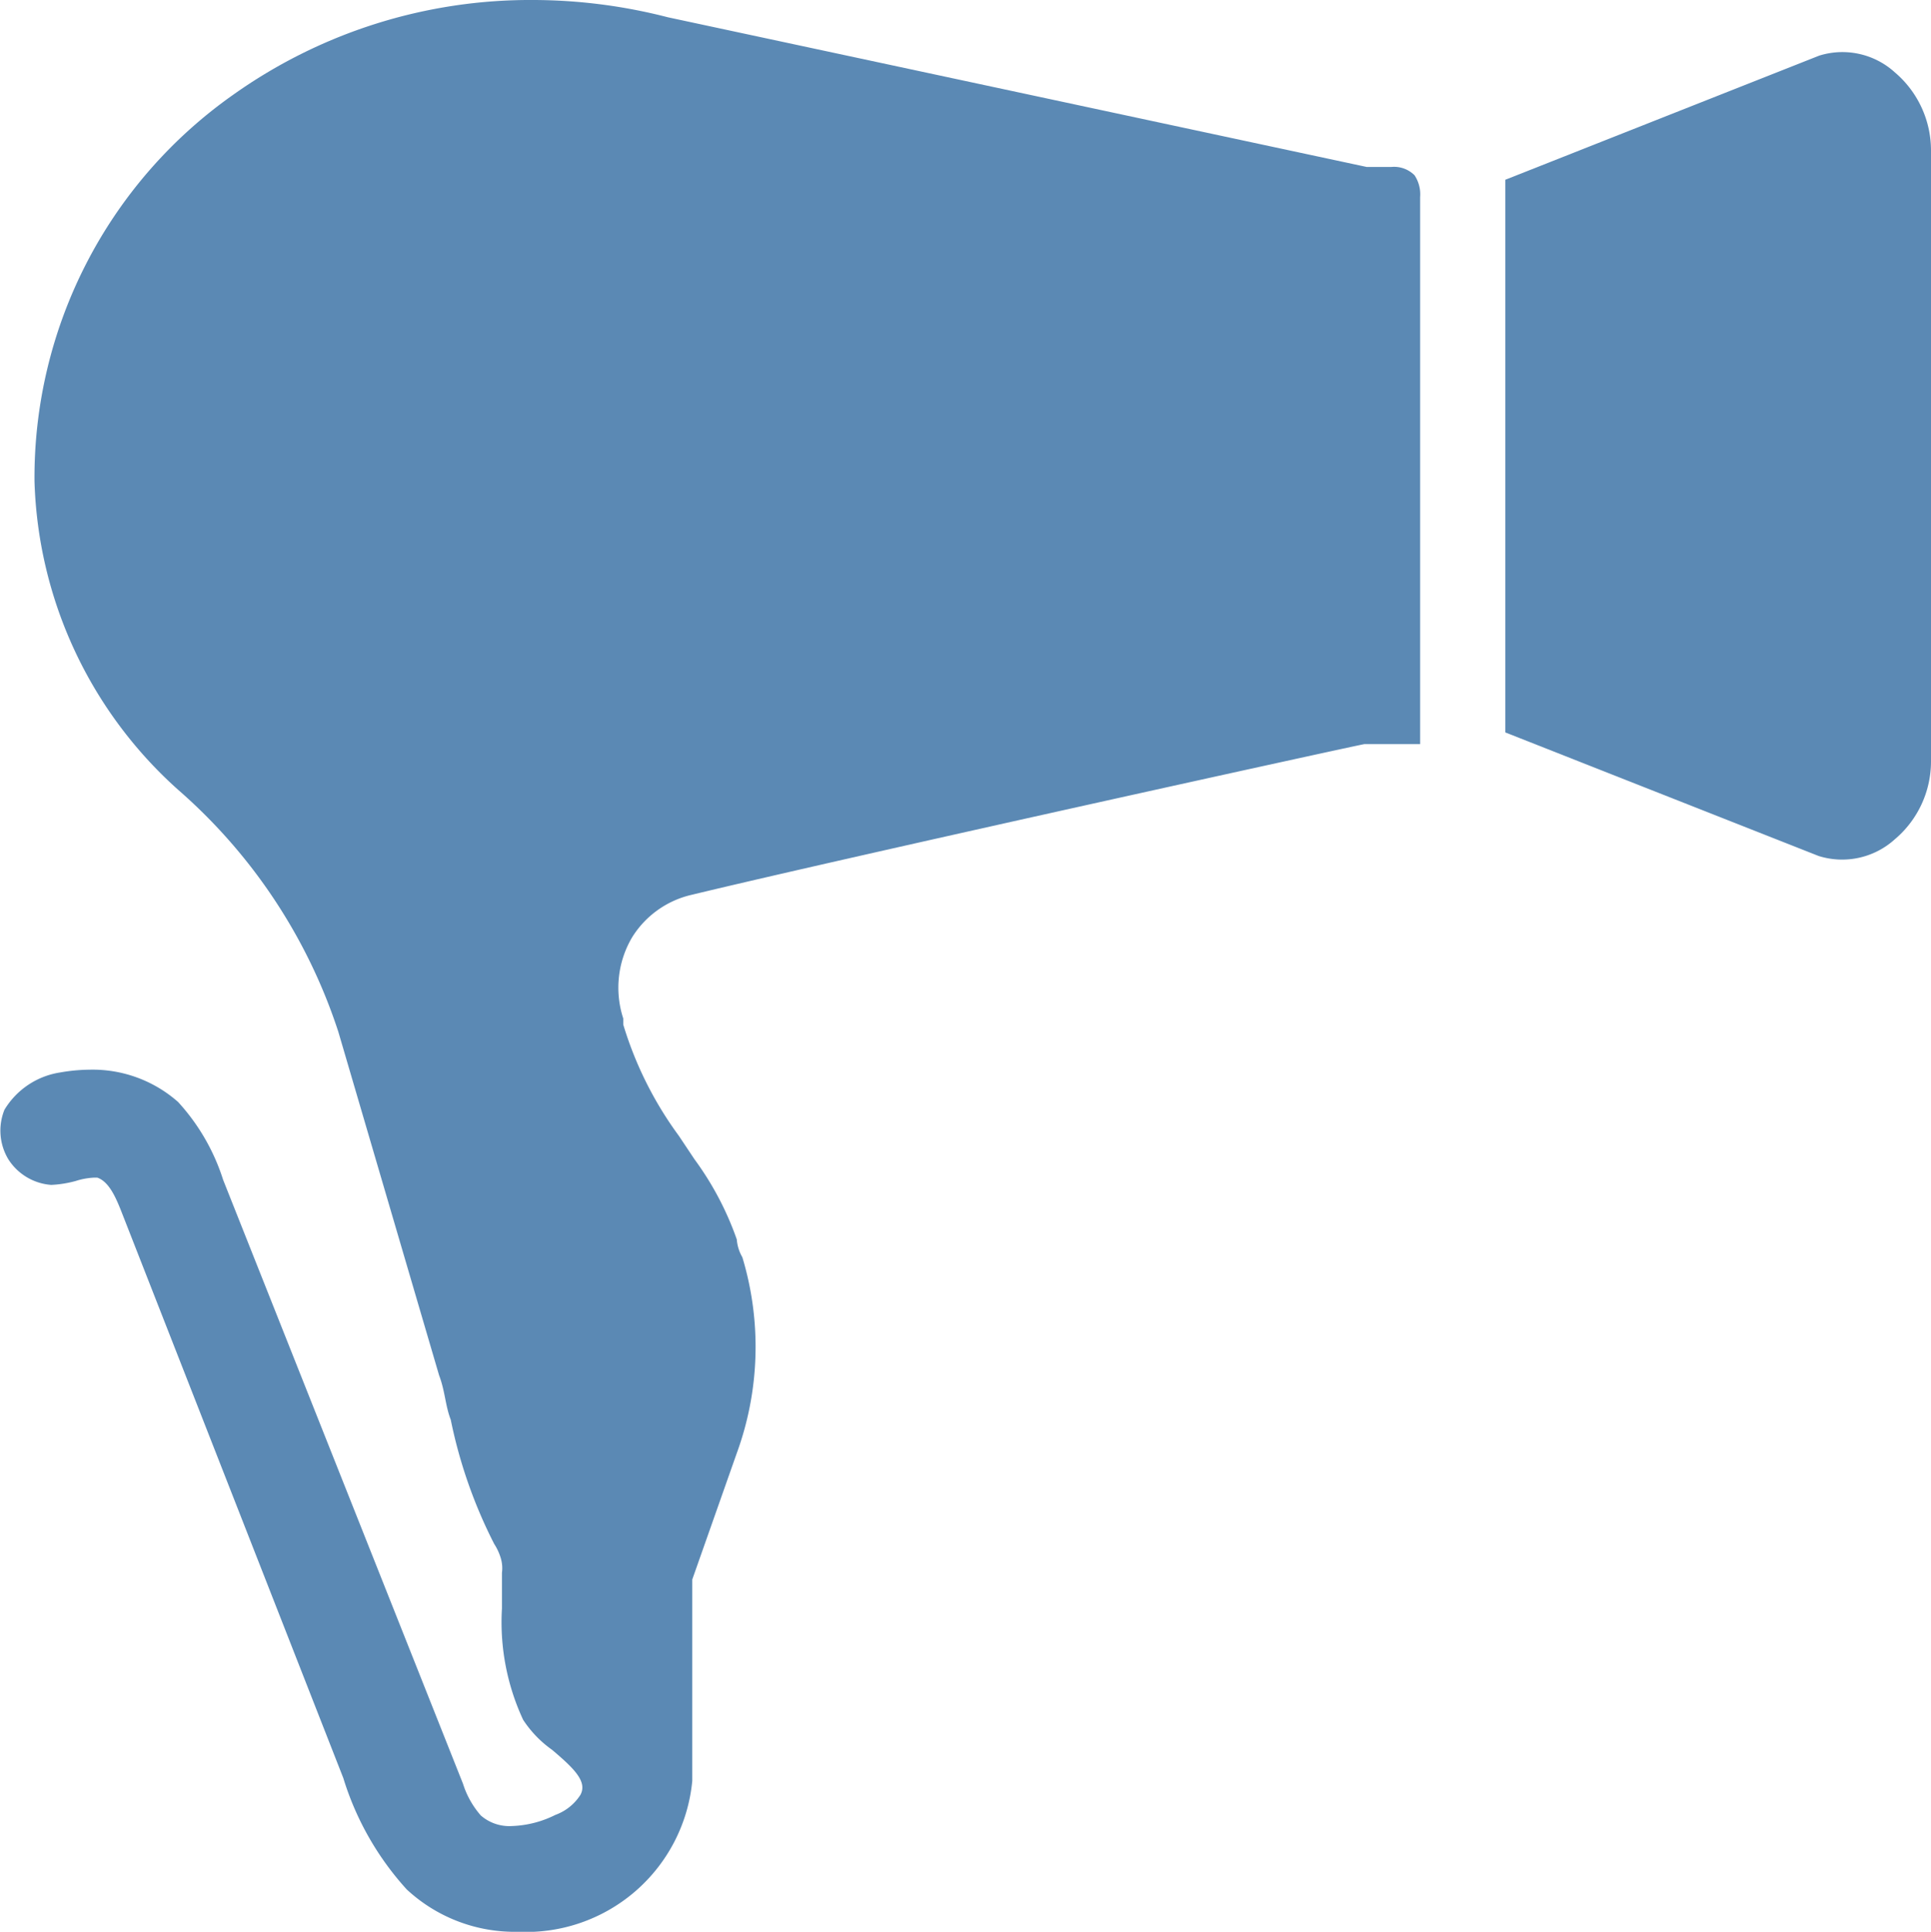 <svg xmlns="http://www.w3.org/2000/svg" width="34.7" height="34.71" viewBox="0 0 34.7 34.71">
  <title>icon-14</title>
  <g id="9c410b4c-bce9-46b0-a295-154304dc0b55" data-name="圖層 2">
    <g id="53e0a437-d526-414d-bfa7-97f533031959" data-name="圖層 1">
      <g>
        <path d="M34.05,1.3A1.4,1.4,0,0,0,32.69,1L27.05,3.23v9.93l5.63,2.22a1.41,1.41,0,0,0,1.37-.3,1.83,1.83,0,0,0,.65-1.4V2.7A1.84,1.84,0,0,0,34.05,1.3Z" fill="#5b89b4"/>
        <path d="M9.31,34.71a2.85,2.85,0,0,1-2-.76,5.26,5.26,0,0,1-1.14-2l-4-10.21c-.1-.25-.22-.51-.42-.58H1.68a1.28,1.28,0,0,0-.32.06,2,2,0,0,1-.44.07,1,1,0,0,1-.77-.46,1,1,0,0,1-.07-.89,1.42,1.42,0,0,1,1-.67,3.17,3.17,0,0,1,.53-.05,2.32,2.32,0,0,1,1.59.58,3.75,3.75,0,0,1,.81,1.4L8.32,32.05a1.59,1.59,0,0,0,.32.57.78.78,0,0,0,.56.19,1.88,1.88,0,0,0,.78-.2.9.9,0,0,0,.45-.36c.13-.24-.12-.48-.51-.81a2,2,0,0,1-.52-.54,4.16,4.16,0,0,1-.38-2v-.64A.63.63,0,0,0,9,28a1,1,0,0,0-.12-.26,8.72,8.72,0,0,1-.78-2.23C8,25.25,8,25,7.89,24.71L6.08,18.54A9.8,9.8,0,0,0,3.2,14.19,7.74,7.74,0,0,1,.62,8.65,8.41,8.41,0,0,1,4.18,1.71,9.21,9.21,0,0,1,9.59,0,9.74,9.74,0,0,1,12,.31L24.56,3h.09L25,3a.52.52,0,0,1,.42.15.62.62,0,0,1,.1.39q0,3.7,0,7.41v2.42h-1c-.05,0-9.16,2-12.1,2.71a1.71,1.71,0,0,0-1.06.76,1.78,1.78,0,0,0-.16,1.46l0,.11a6.58,6.58,0,0,0,1,2l.28.42a5.51,5.51,0,0,1,.76,1.44.75.75,0,0,0,.1.32,5.57,5.57,0,0,1-.1,3.52l-.8,2.27V32A3,3,0,0,1,9.31,34.71Z" fill="#5b89b4"/>
        <path d="M12,.5a9.27,9.27,0,0,0-7.7,1.37A8.18,8.18,0,0,0,.82,8.58v.07A7.5,7.5,0,0,0,3.34,14a10,10,0,0,1,2.93,4.44l1,3.43.81,2.75A14.22,14.22,0,0,0,9,27.6,1.37,1.37,0,0,1,9.2,28a.72.72,0,0,1,0,.29v.64a3.91,3.91,0,0,0,.36,1.91c.24.45,1.34.91,1,1.53a1.08,1.08,0,0,1-.54.45,1.44,1.44,0,0,1-1.57,0,1.71,1.71,0,0,1-.37-.64L3.87,21.25a3.54,3.54,0,0,0-.76-1.32,2.21,2.21,0,0,0-1.94-.48A1.23,1.23,0,0,0,.26,20a.78.78,0,0,0,.65,1.06c.32,0,.64-.2.94-.11s.44.41.55.7l4,10.21a5.18,5.18,0,0,0,1.1,1.94c1.57,1.51,4.82.44,4.82-1.86V28.32l.81-2.26a5.41,5.41,0,0,0,.11-3.35.77.77,0,0,1-.12-.36,5.66,5.66,0,0,0-.73-1.4l-.28-.41a6.74,6.74,0,0,1-1-2.08l0-.11a2,2,0,0,1,.18-1.63,1.91,1.91,0,0,1,1.19-.84c3-.74,12.14-2.72,12.14-2.72h.76q0-4.82,0-9.63a.42.42,0,0,0-.06-.27c-.1-.13-.57,0-.71,0Z" fill="#5b89b4"/>
      </g>
    </g>
  </g>
</svg>
